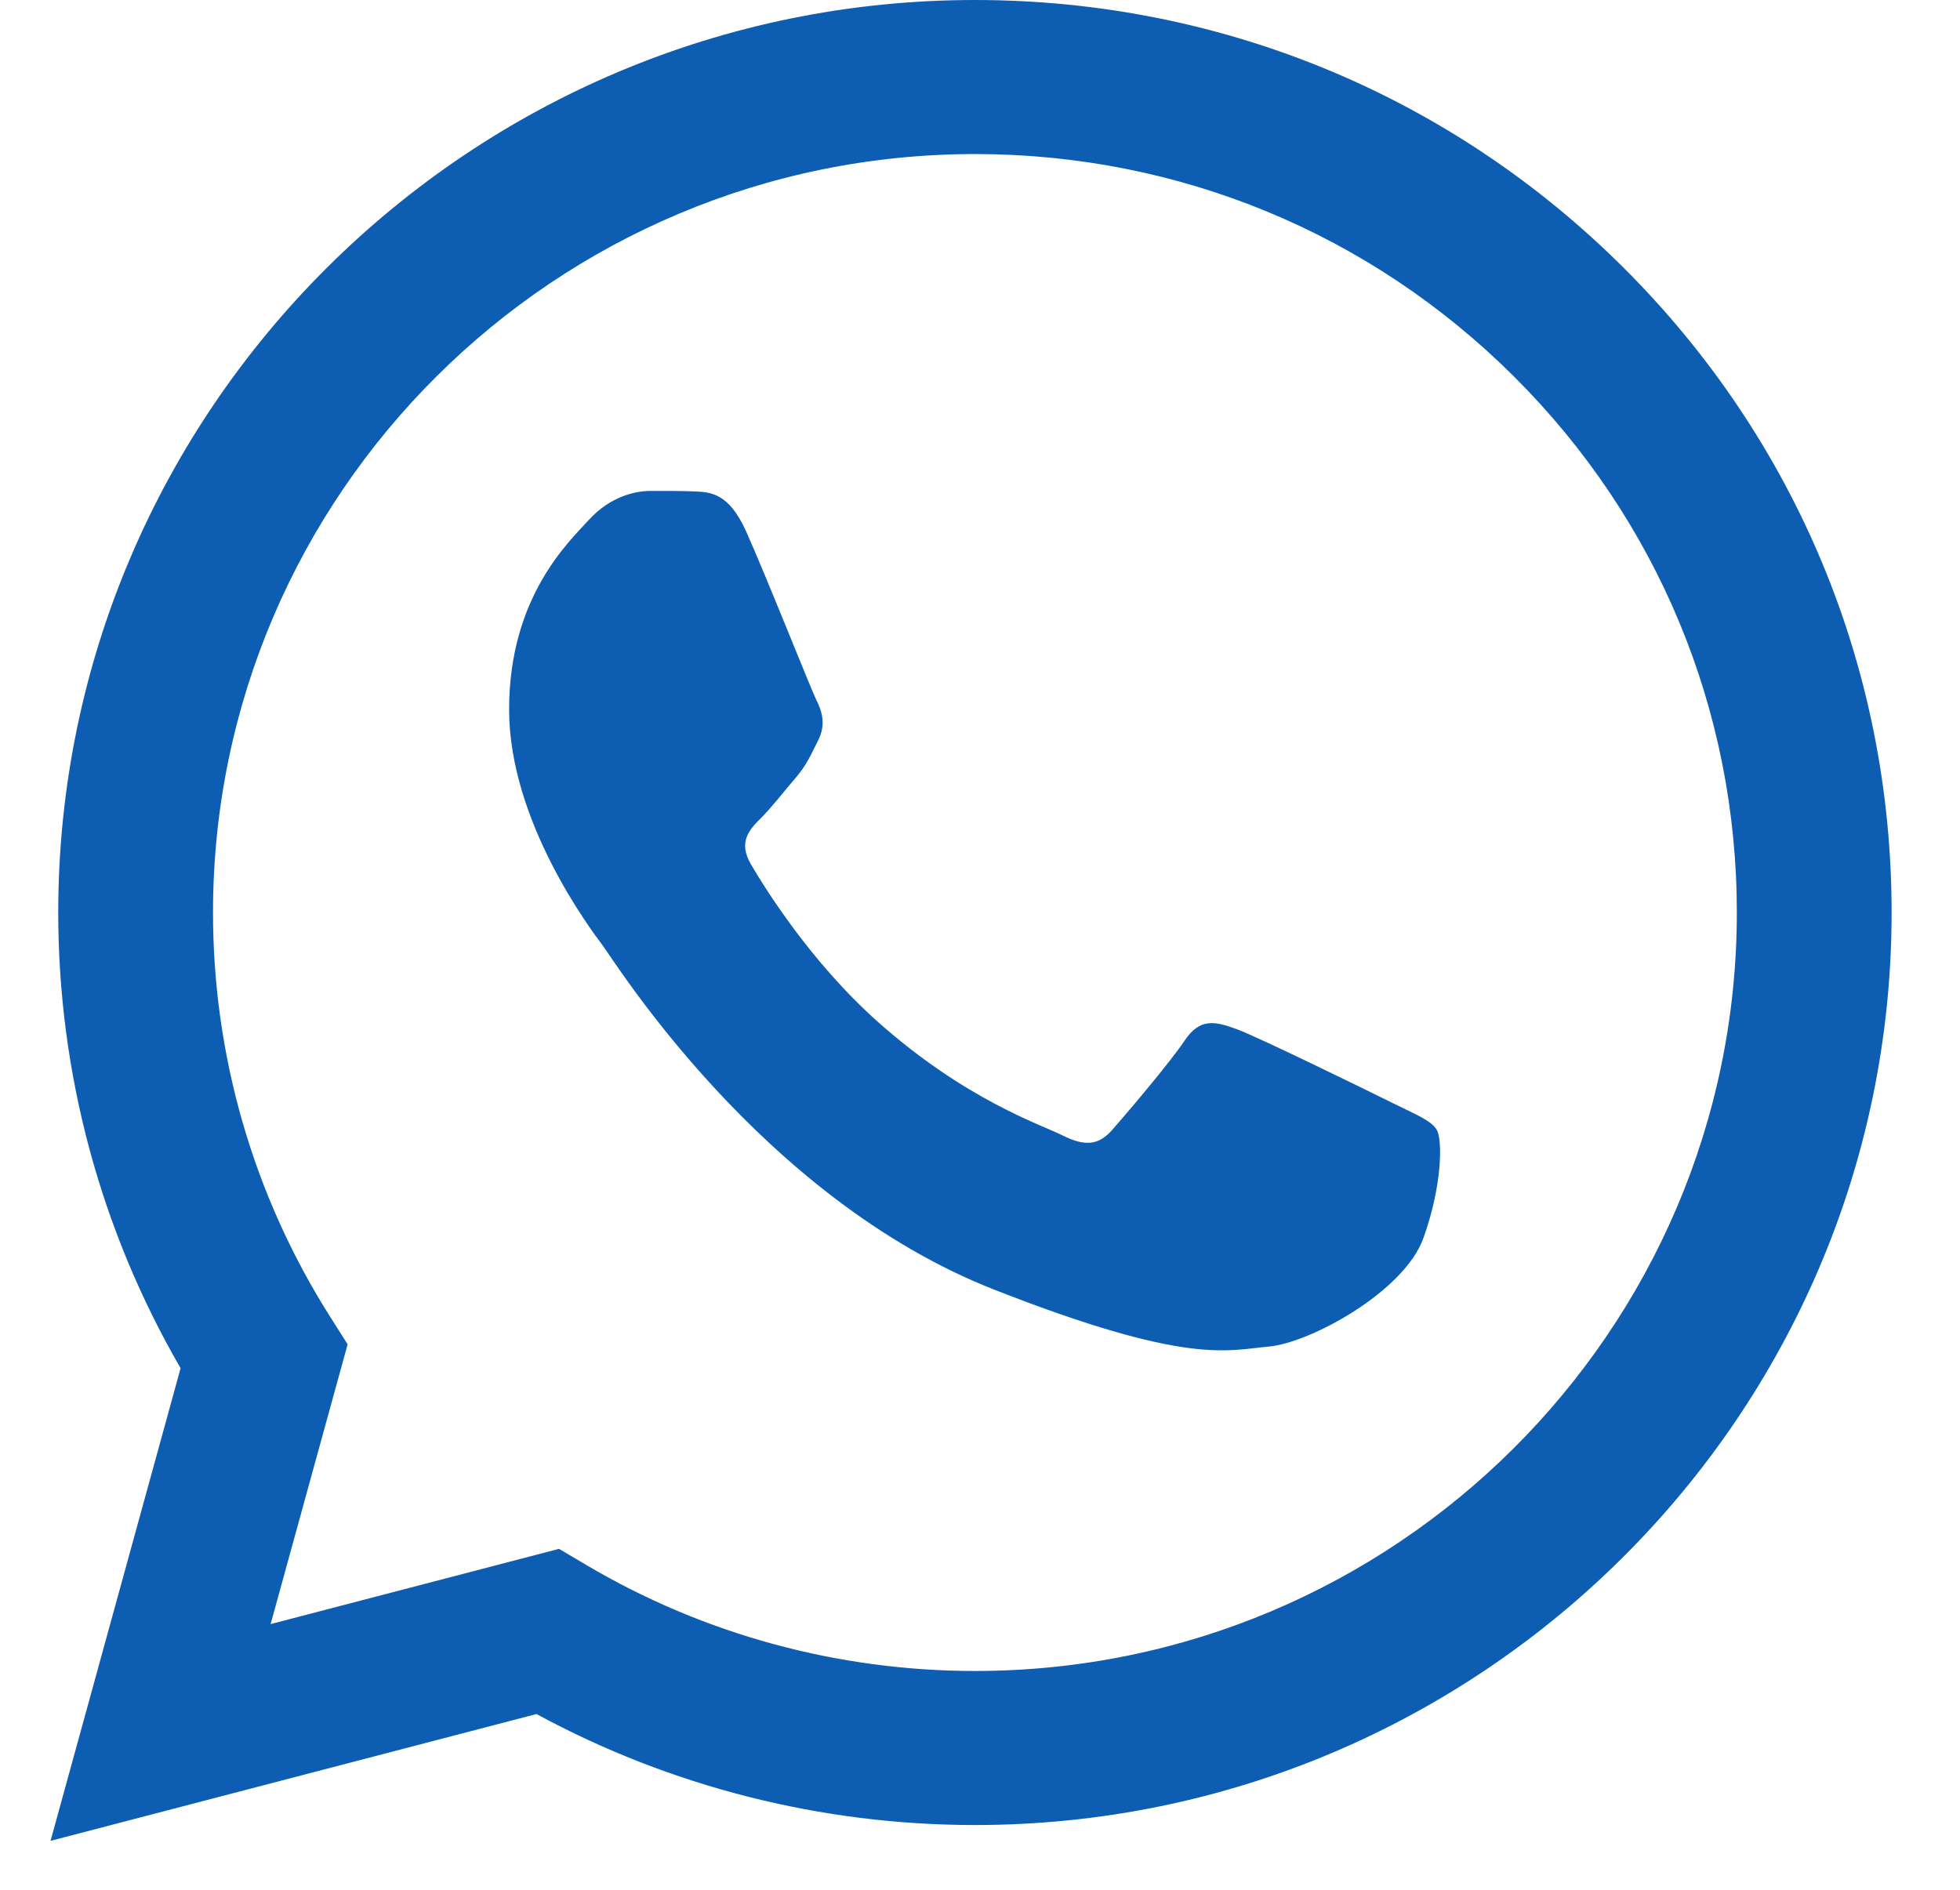 <svg width="28" height="27" viewBox="0 0 28 27" fill="none" xmlns="http://www.w3.org/2000/svg">
<path d="M0.832 13.032C0.831 15.329 1.434 17.571 2.58 19.548L0.722 26.301L7.664 24.489C9.577 25.527 11.731 26.074 13.922 26.075H13.928C21.145 26.075 27.02 20.228 27.023 13.042C27.024 9.56 25.663 6.285 23.191 3.822C20.718 1.359 17.431 0.001 13.928 0C6.709 0 0.835 5.846 0.832 13.032ZM4.966 19.207L4.707 18.798C3.617 17.073 3.042 15.079 3.043 13.033C3.045 7.06 7.928 2.201 13.932 2.201C16.839 2.202 19.572 3.331 21.627 5.378C23.682 7.425 24.813 10.147 24.812 13.042C24.809 19.014 19.927 23.874 13.928 23.874H13.923C11.97 23.873 10.054 23.351 8.383 22.364L7.986 22.129L3.866 23.204L4.966 19.207V19.207Z" fill="#0D5DB2"/>
<path d="M10.655 7.584C10.409 7.042 10.151 7.031 9.918 7.021C9.727 7.013 9.509 7.014 9.291 7.014C9.073 7.014 8.718 7.095 8.419 7.421C8.119 7.747 7.273 8.535 7.273 10.138C7.273 11.741 8.446 13.289 8.609 13.507C8.773 13.724 10.873 17.118 14.199 18.424C16.963 19.509 17.525 19.293 18.125 19.239C18.725 19.184 20.061 18.451 20.334 17.69C20.607 16.93 20.607 16.278 20.525 16.142C20.443 16.006 20.225 15.924 19.898 15.761C19.57 15.598 17.962 14.81 17.662 14.702C17.362 14.593 17.144 14.539 16.925 14.865C16.707 15.191 16.081 15.924 15.89 16.142C15.699 16.359 15.508 16.386 15.181 16.223C14.853 16.06 13.8 15.716 12.549 14.607C11.577 13.743 10.92 12.677 10.729 12.351C10.538 12.025 10.709 11.849 10.873 11.686C11.02 11.54 11.2 11.306 11.364 11.116C11.527 10.926 11.581 10.79 11.69 10.573C11.8 10.355 11.745 10.165 11.663 10.002C11.581 9.839 10.945 8.228 10.655 7.584Z" fill="#0D5DB2"/>
</svg>
